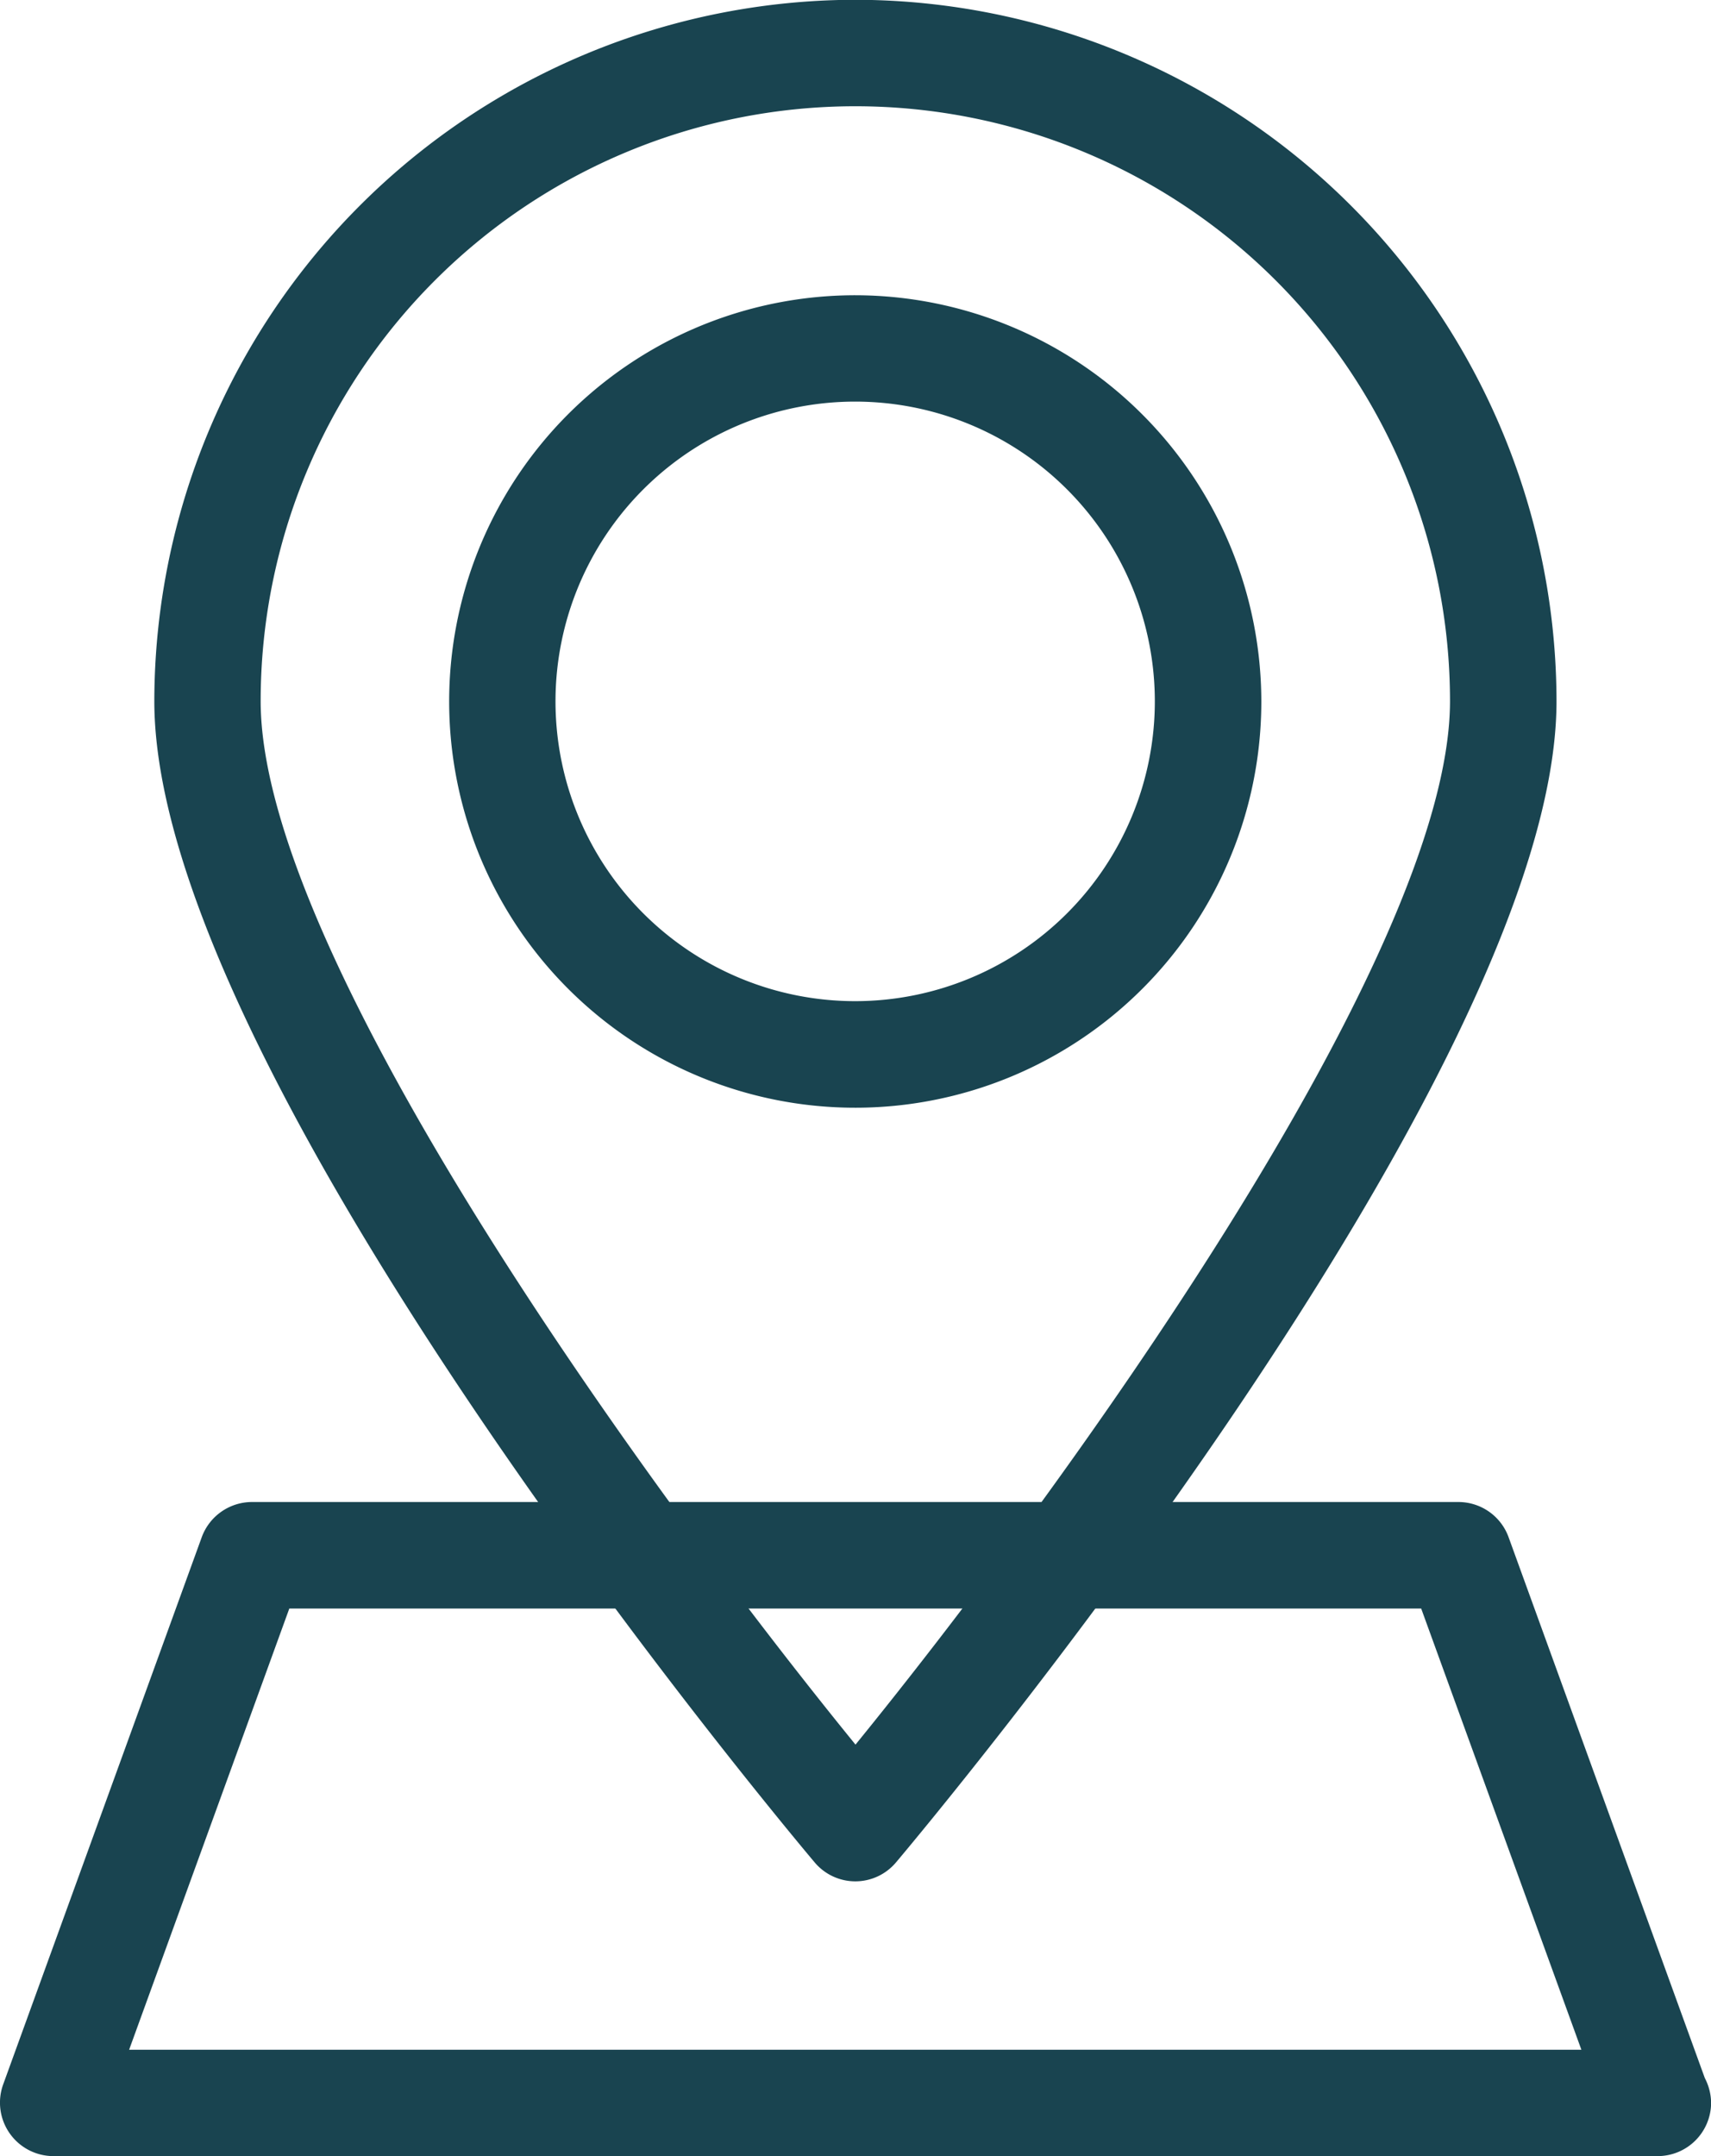 <svg id="Gruppe_588" data-name="Gruppe 588" xmlns="http://www.w3.org/2000/svg" xmlns:xlink="http://www.w3.org/1999/xlink" width="81.69" height="102.904" viewBox="0 0 81.69 102.904">
  <defs>
    <clipPath id="clip-path">
      <rect id="Rechteck_492" data-name="Rechteck 492" width="81.69" height="102.904" fill="#194450"/>
    </clipPath>
  </defs>
  <g id="Gruppe_587" data-name="Gruppe 587" clip-path="url(#clip-path)">
    <path id="Pfad_1182" data-name="Pfad 1182" d="M72.028,10.371A2.548,2.548,0,0,0,69.638,8.7H12.029a2.557,2.557,0,0,0-2.39,1.673L.153,36.505a2.553,2.553,0,0,0,2.4,3.412h76.6A2.552,2.552,0,0,0,81.7,37.379a2.608,2.608,0,0,0-.3-1.187ZM6.17,34.84l7.648-21.057h54.04L75.506,34.84Z" transform="translate(-0.005 62.985)" fill="#194450"/>
    <path id="Pfad_1183" data-name="Pfad 1183" d="M34.371,0A33.518,33.518,0,0,0,.894,33.476c0,17.818,30.238,53.892,31.532,55.424a2.537,2.537,0,0,0,3.874,0c1.294-1.533,31.54-37.606,31.54-55.424A33.522,33.522,0,0,0,34.371,0m0,83.273c-9.437-11.588-28.4-37.466-28.4-49.8a28.392,28.392,0,1,1,56.784,0c0,12.329-18.947,38.208-28.384,49.8" transform="translate(6.474 -0.01)" fill="#194450"/>
    <path id="Pfad_1184" data-name="Pfad 1184" d="M22,1.71A19.388,19.388,0,1,0,41.371,21.094,19.412,19.412,0,0,0,22,1.71M22,35.4A14.307,14.307,0,1,1,36.286,21.094,14.31,14.31,0,0,1,22,35.4" transform="translate(18.85 12.381)" fill="#194450"/>
  </g>
</svg>
